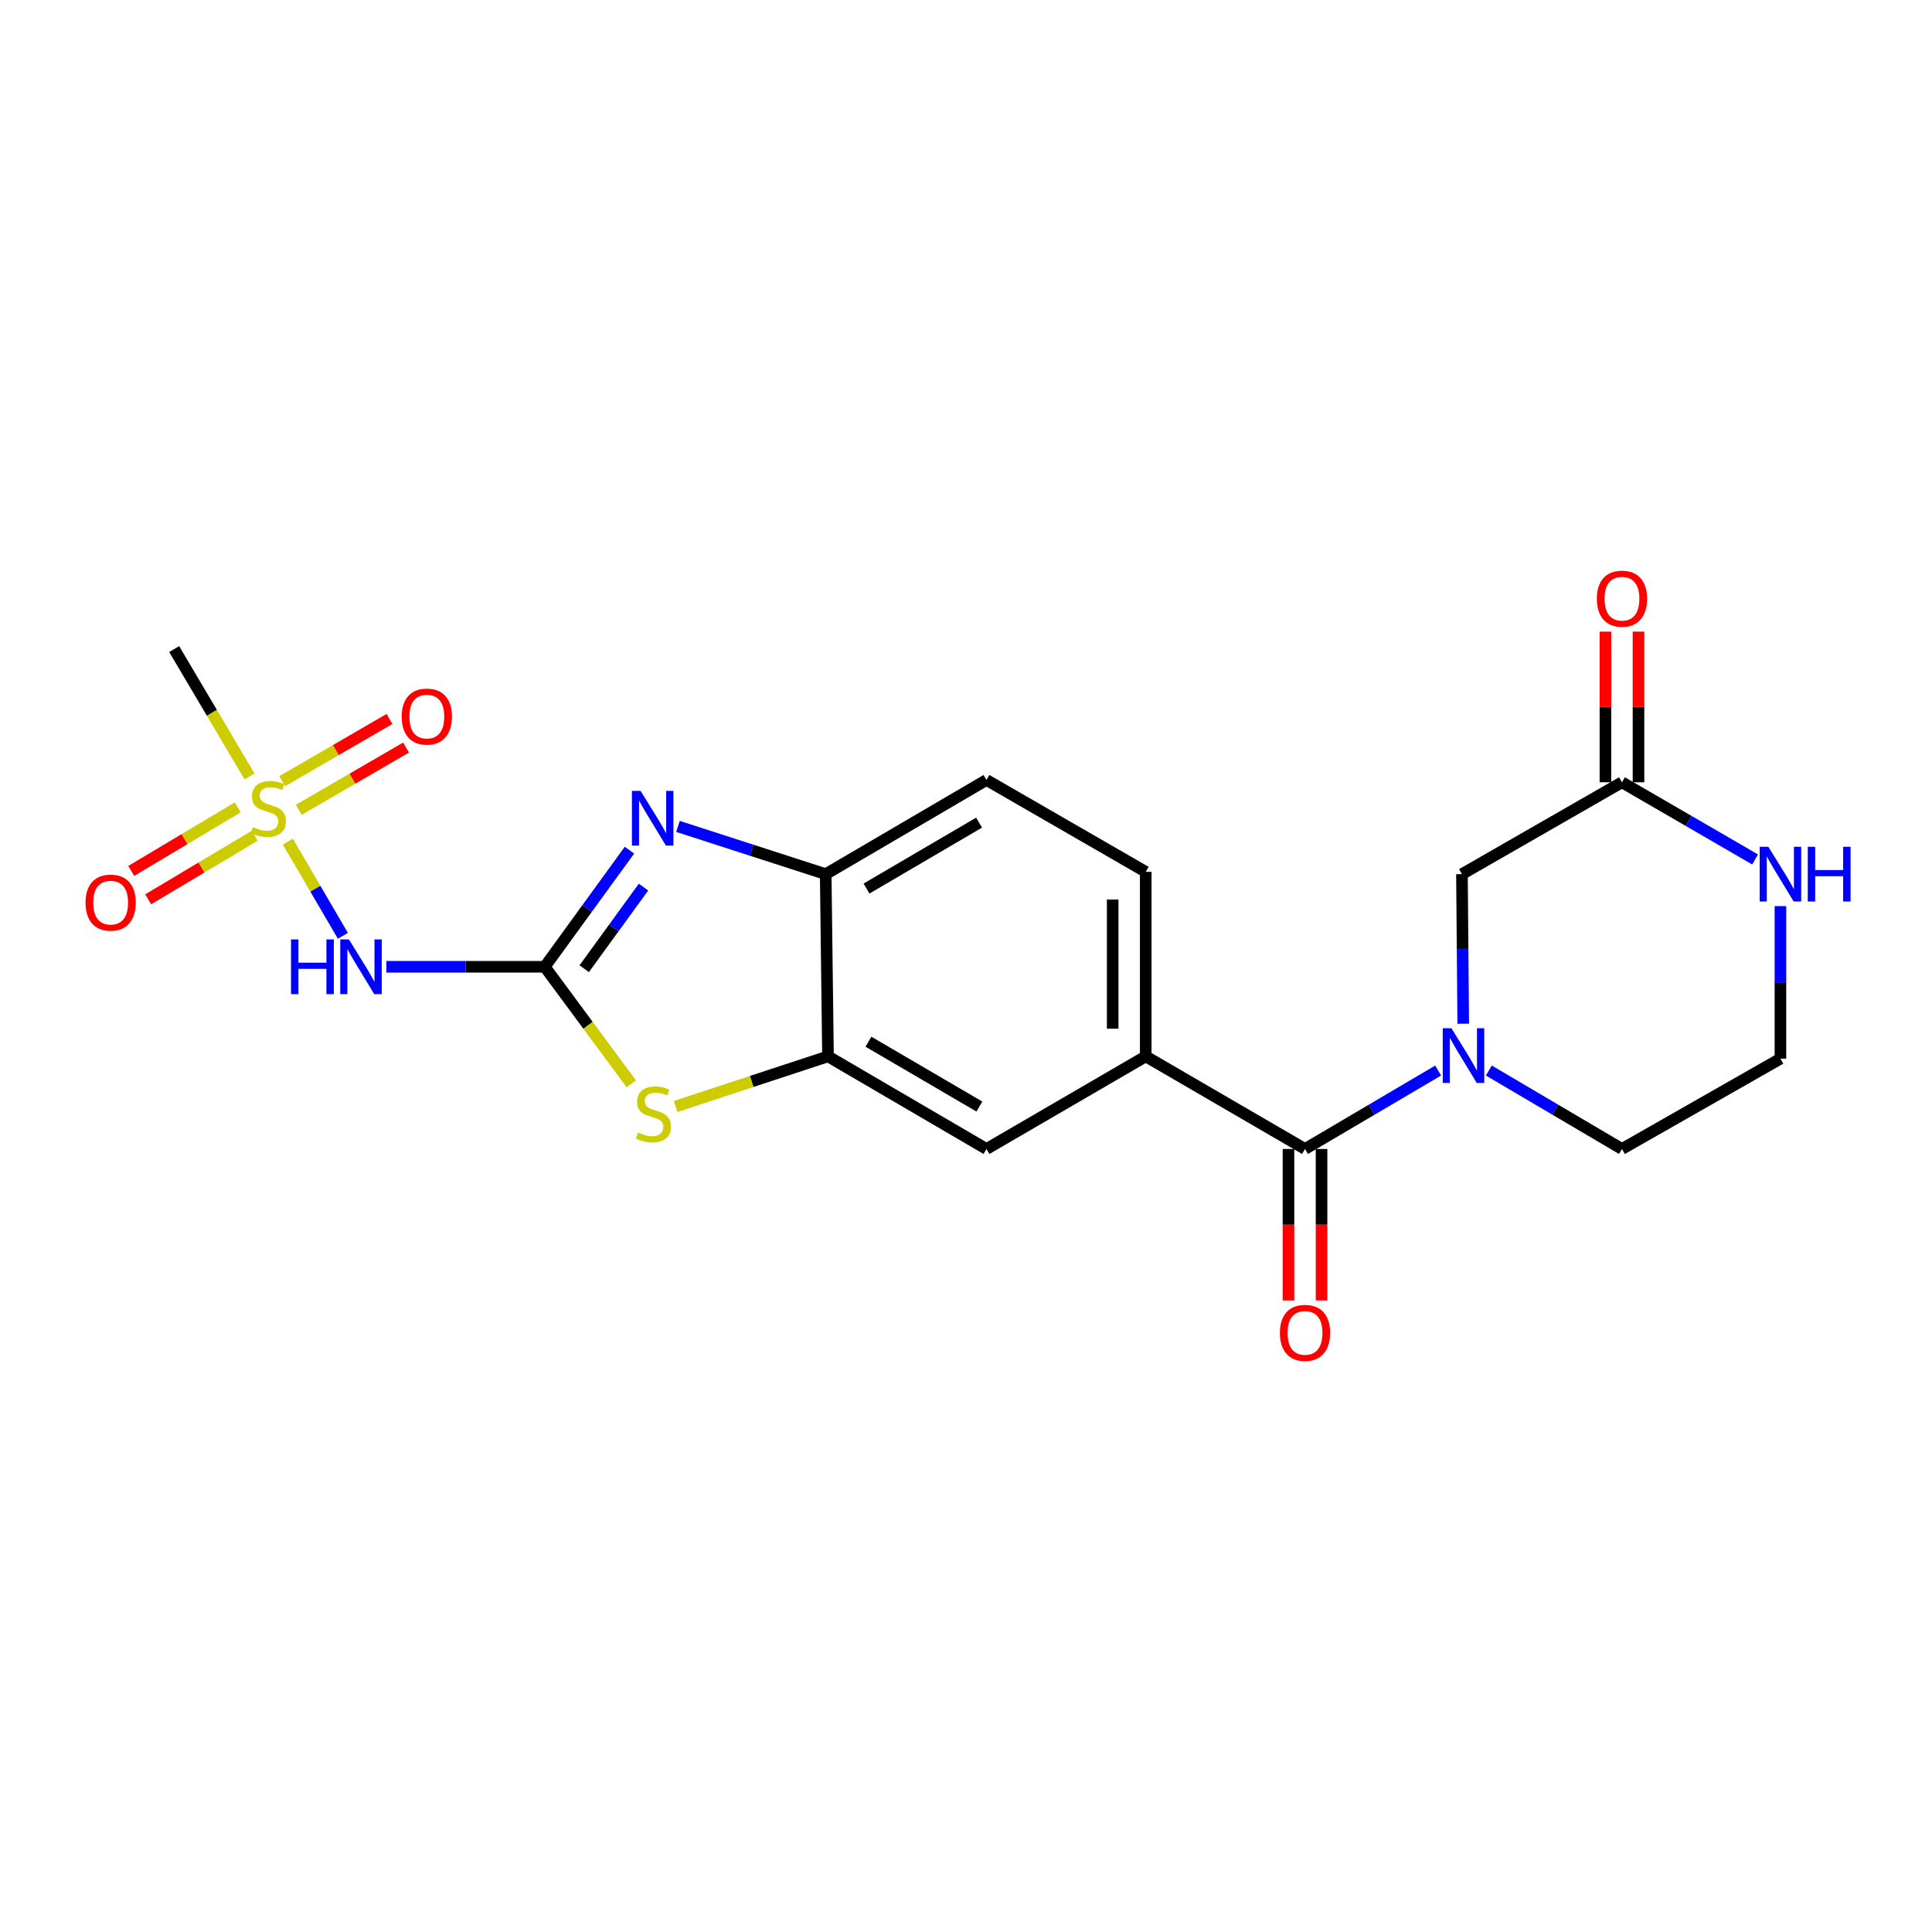 <?xml version='1.0' encoding='iso-8859-1'?>
<svg version='1.1' baseProfile='full'
              xmlns='http://www.w3.org/2000/svg'
                      xmlns:rdkit='http://www.rdkit.org/xml'
                      xmlns:xlink='http://www.w3.org/1999/xlink'
                  xml:space='preserve'
width='1000px' height='1000px' viewBox='0 0 1000 1000'>
<!-- END OF HEADER -->
<rect style='opacity:1.0;fill:#FFFFFF;stroke:none' width='1000' height='1000' x='0' y='0'> </rect>
<path class='bond-1' d='M 281.968,500.408 L 303.888,470.227' style='fill:none;fill-rule:evenodd;stroke:#000000;stroke-width:6px;stroke-linecap:butt;stroke-linejoin:miter;stroke-opacity:1' />
<path class='bond-1' d='M 303.888,470.227 L 325.809,440.046' style='fill:none;fill-rule:evenodd;stroke:#0000FF;stroke-width:6px;stroke-linecap:butt;stroke-linejoin:miter;stroke-opacity:1' />
<path class='bond-1' d='M 302.39,501.41 L 317.734,480.283' style='fill:none;fill-rule:evenodd;stroke:#000000;stroke-width:6px;stroke-linecap:butt;stroke-linejoin:miter;stroke-opacity:1' />
<path class='bond-1' d='M 317.734,480.283 L 333.078,459.156' style='fill:none;fill-rule:evenodd;stroke:#0000FF;stroke-width:6px;stroke-linecap:butt;stroke-linejoin:miter;stroke-opacity:1' />
<path class='bond-2' d='M 281.968,500.408 L 240.97,500.408' style='fill:none;fill-rule:evenodd;stroke:#000000;stroke-width:6px;stroke-linecap:butt;stroke-linejoin:miter;stroke-opacity:1' />
<path class='bond-2' d='M 240.97,500.408 L 199.973,500.408' style='fill:none;fill-rule:evenodd;stroke:#0000FF;stroke-width:6px;stroke-linecap:butt;stroke-linejoin:miter;stroke-opacity:1' />
<path class='bond-4' d='M 281.968,500.408 L 304.37,530.709' style='fill:none;fill-rule:evenodd;stroke:#000000;stroke-width:6px;stroke-linecap:butt;stroke-linejoin:miter;stroke-opacity:1' />
<path class='bond-4' d='M 304.37,530.709 L 326.773,561.009' style='fill:none;fill-rule:evenodd;stroke:#CCCC00;stroke-width:6px;stroke-linecap:butt;stroke-linejoin:miter;stroke-opacity:1' />
<path class='bond-0' d='M 148.992,435.641 L 163.236,460.007' style='fill:none;fill-rule:evenodd;stroke:#CCCC00;stroke-width:6px;stroke-linecap:butt;stroke-linejoin:miter;stroke-opacity:1' />
<path class='bond-0' d='M 163.236,460.007 L 177.481,484.373' style='fill:none;fill-rule:evenodd;stroke:#0000FF;stroke-width:6px;stroke-linecap:butt;stroke-linejoin:miter;stroke-opacity:1' />
<path class='bond-13' d='M 123.062,417.879 L 95.496,434.334' style='fill:none;fill-rule:evenodd;stroke:#CCCC00;stroke-width:6px;stroke-linecap:butt;stroke-linejoin:miter;stroke-opacity:1' />
<path class='bond-13' d='M 95.496,434.334 L 67.929,450.79' style='fill:none;fill-rule:evenodd;stroke:#FF0000;stroke-width:6px;stroke-linecap:butt;stroke-linejoin:miter;stroke-opacity:1' />
<path class='bond-13' d='M 131.833,432.572 L 104.266,449.027' style='fill:none;fill-rule:evenodd;stroke:#CCCC00;stroke-width:6px;stroke-linecap:butt;stroke-linejoin:miter;stroke-opacity:1' />
<path class='bond-13' d='M 104.266,449.027 L 76.7,465.483' style='fill:none;fill-rule:evenodd;stroke:#FF0000;stroke-width:6px;stroke-linecap:butt;stroke-linejoin:miter;stroke-opacity:1' />
<path class='bond-14' d='M 154.647,419.146 L 182.413,403.043' style='fill:none;fill-rule:evenodd;stroke:#CCCC00;stroke-width:6px;stroke-linecap:butt;stroke-linejoin:miter;stroke-opacity:1' />
<path class='bond-14' d='M 182.413,403.043 L 210.179,386.939' style='fill:none;fill-rule:evenodd;stroke:#FF0000;stroke-width:6px;stroke-linecap:butt;stroke-linejoin:miter;stroke-opacity:1' />
<path class='bond-14' d='M 146.062,404.344 L 173.828,388.24' style='fill:none;fill-rule:evenodd;stroke:#CCCC00;stroke-width:6px;stroke-linecap:butt;stroke-linejoin:miter;stroke-opacity:1' />
<path class='bond-14' d='M 173.828,388.24 L 201.594,372.137' style='fill:none;fill-rule:evenodd;stroke:#FF0000;stroke-width:6px;stroke-linecap:butt;stroke-linejoin:miter;stroke-opacity:1' />
<path class='bond-19' d='M 129.138,401.872 L 109.646,368.913' style='fill:none;fill-rule:evenodd;stroke:#CCCC00;stroke-width:6px;stroke-linecap:butt;stroke-linejoin:miter;stroke-opacity:1' />
<path class='bond-19' d='M 109.646,368.913 L 90.154,335.955' style='fill:none;fill-rule:evenodd;stroke:#000000;stroke-width:6px;stroke-linecap:butt;stroke-linejoin:miter;stroke-opacity:1' />
<path class='bond-8' d='M 350.912,427.742 L 389.146,440.1' style='fill:none;fill-rule:evenodd;stroke:#0000FF;stroke-width:6px;stroke-linecap:butt;stroke-linejoin:miter;stroke-opacity:1' />
<path class='bond-8' d='M 389.146,440.1 L 427.38,452.457' style='fill:none;fill-rule:evenodd;stroke:#000000;stroke-width:6px;stroke-linecap:butt;stroke-linejoin:miter;stroke-opacity:1' />
<path class='bond-3' d='M 744.384,554.104 L 709.928,574.409' style='fill:none;fill-rule:evenodd;stroke:#0000FF;stroke-width:6px;stroke-linecap:butt;stroke-linejoin:miter;stroke-opacity:1' />
<path class='bond-3' d='M 709.928,574.409 L 675.472,594.713' style='fill:none;fill-rule:evenodd;stroke:#000000;stroke-width:6px;stroke-linecap:butt;stroke-linejoin:miter;stroke-opacity:1' />
<path class='bond-11' d='M 757.364,529.865 L 757.035,491.161' style='fill:none;fill-rule:evenodd;stroke:#0000FF;stroke-width:6px;stroke-linecap:butt;stroke-linejoin:miter;stroke-opacity:1' />
<path class='bond-11' d='M 757.035,491.161 L 756.706,452.457' style='fill:none;fill-rule:evenodd;stroke:#000000;stroke-width:6px;stroke-linecap:butt;stroke-linejoin:miter;stroke-opacity:1' />
<path class='bond-20' d='M 770.625,554.105 L 805.076,574.409' style='fill:none;fill-rule:evenodd;stroke:#0000FF;stroke-width:6px;stroke-linecap:butt;stroke-linejoin:miter;stroke-opacity:1' />
<path class='bond-20' d='M 805.076,574.409 L 839.527,594.713' style='fill:none;fill-rule:evenodd;stroke:#000000;stroke-width:6px;stroke-linecap:butt;stroke-linejoin:miter;stroke-opacity:1' />
<path class='bond-6' d='M 349.676,572.721 L 389.122,559.746' style='fill:none;fill-rule:evenodd;stroke:#CCCC00;stroke-width:6px;stroke-linecap:butt;stroke-linejoin:miter;stroke-opacity:1' />
<path class='bond-6' d='M 389.122,559.746 L 428.568,546.772' style='fill:none;fill-rule:evenodd;stroke:#000000;stroke-width:6px;stroke-linecap:butt;stroke-linejoin:miter;stroke-opacity:1' />
<path class='bond-5' d='M 675.472,594.713 L 593.032,546.772' style='fill:none;fill-rule:evenodd;stroke:#000000;stroke-width:6px;stroke-linecap:butt;stroke-linejoin:miter;stroke-opacity:1' />
<path class='bond-15' d='M 666.916,594.713 L 666.916,633.912' style='fill:none;fill-rule:evenodd;stroke:#000000;stroke-width:6px;stroke-linecap:butt;stroke-linejoin:miter;stroke-opacity:1' />
<path class='bond-15' d='M 666.916,633.912 L 666.916,673.11' style='fill:none;fill-rule:evenodd;stroke:#FF0000;stroke-width:6px;stroke-linecap:butt;stroke-linejoin:miter;stroke-opacity:1' />
<path class='bond-15' d='M 684.028,594.713 L 684.028,633.912' style='fill:none;fill-rule:evenodd;stroke:#000000;stroke-width:6px;stroke-linecap:butt;stroke-linejoin:miter;stroke-opacity:1' />
<path class='bond-15' d='M 684.028,633.912 L 684.028,673.11' style='fill:none;fill-rule:evenodd;stroke:#FF0000;stroke-width:6px;stroke-linecap:butt;stroke-linejoin:miter;stroke-opacity:1' />
<path class='bond-10' d='M 428.568,546.772 L 510.6,594.713' style='fill:none;fill-rule:evenodd;stroke:#000000;stroke-width:6px;stroke-linecap:butt;stroke-linejoin:miter;stroke-opacity:1' />
<path class='bond-10' d='M 449.507,539.189 L 506.93,572.748' style='fill:none;fill-rule:evenodd;stroke:#000000;stroke-width:6px;stroke-linecap:butt;stroke-linejoin:miter;stroke-opacity:1' />
<path class='bond-22' d='M 428.568,546.772 L 427.38,452.457' style='fill:none;fill-rule:evenodd;stroke:#000000;stroke-width:6px;stroke-linecap:butt;stroke-linejoin:miter;stroke-opacity:1' />
<path class='bond-7' d='M 593.032,546.772 L 510.6,594.713' style='fill:none;fill-rule:evenodd;stroke:#000000;stroke-width:6px;stroke-linecap:butt;stroke-linejoin:miter;stroke-opacity:1' />
<path class='bond-23' d='M 593.032,546.772 L 593.032,451.269' style='fill:none;fill-rule:evenodd;stroke:#000000;stroke-width:6px;stroke-linecap:butt;stroke-linejoin:miter;stroke-opacity:1' />
<path class='bond-23' d='M 575.92,532.446 L 575.92,465.595' style='fill:none;fill-rule:evenodd;stroke:#000000;stroke-width:6px;stroke-linecap:butt;stroke-linejoin:miter;stroke-opacity:1' />
<path class='bond-17' d='M 427.38,452.457 L 510.6,403.717' style='fill:none;fill-rule:evenodd;stroke:#000000;stroke-width:6px;stroke-linecap:butt;stroke-linejoin:miter;stroke-opacity:1' />
<path class='bond-17' d='M 448.511,459.912 L 506.765,425.794' style='fill:none;fill-rule:evenodd;stroke:#000000;stroke-width:6px;stroke-linecap:butt;stroke-linejoin:miter;stroke-opacity:1' />
<path class='bond-9' d='M 839.527,404.906 L 756.706,452.457' style='fill:none;fill-rule:evenodd;stroke:#000000;stroke-width:6px;stroke-linecap:butt;stroke-linejoin:miter;stroke-opacity:1' />
<path class='bond-18' d='M 848.083,404.906 L 848.083,365.918' style='fill:none;fill-rule:evenodd;stroke:#000000;stroke-width:6px;stroke-linecap:butt;stroke-linejoin:miter;stroke-opacity:1' />
<path class='bond-18' d='M 848.083,365.918 L 848.083,326.931' style='fill:none;fill-rule:evenodd;stroke:#FF0000;stroke-width:6px;stroke-linecap:butt;stroke-linejoin:miter;stroke-opacity:1' />
<path class='bond-18' d='M 830.971,404.906 L 830.971,365.918' style='fill:none;fill-rule:evenodd;stroke:#000000;stroke-width:6px;stroke-linecap:butt;stroke-linejoin:miter;stroke-opacity:1' />
<path class='bond-18' d='M 830.971,365.918 L 830.971,326.931' style='fill:none;fill-rule:evenodd;stroke:#FF0000;stroke-width:6px;stroke-linecap:butt;stroke-linejoin:miter;stroke-opacity:1' />
<path class='bond-24' d='M 839.527,404.906 L 873.983,424.881' style='fill:none;fill-rule:evenodd;stroke:#000000;stroke-width:6px;stroke-linecap:butt;stroke-linejoin:miter;stroke-opacity:1' />
<path class='bond-24' d='M 873.983,424.881 L 908.439,444.857' style='fill:none;fill-rule:evenodd;stroke:#0000FF;stroke-width:6px;stroke-linecap:butt;stroke-linejoin:miter;stroke-opacity:1' />
<path class='bond-12' d='M 921.549,469.005 L 921.549,508.483' style='fill:none;fill-rule:evenodd;stroke:#0000FF;stroke-width:6px;stroke-linecap:butt;stroke-linejoin:miter;stroke-opacity:1' />
<path class='bond-12' d='M 921.549,508.483 L 921.549,547.96' style='fill:none;fill-rule:evenodd;stroke:#000000;stroke-width:6px;stroke-linecap:butt;stroke-linejoin:miter;stroke-opacity:1' />
<path class='bond-16' d='M 593.032,451.269 L 510.6,403.717' style='fill:none;fill-rule:evenodd;stroke:#000000;stroke-width:6px;stroke-linecap:butt;stroke-linejoin:miter;stroke-opacity:1' />
<path class='bond-21' d='M 839.527,594.713 L 921.549,547.96' style='fill:none;fill-rule:evenodd;stroke:#000000;stroke-width:6px;stroke-linecap:butt;stroke-linejoin:miter;stroke-opacity:1' />
<path  class='atom-1' d='M 130.904 428.106
Q 131.224 428.226, 132.544 428.786
Q 133.864 429.346, 135.304 429.706
Q 136.784 430.026, 138.224 430.026
Q 140.904 430.026, 142.464 428.746
Q 144.024 427.426, 144.024 425.146
Q 144.024 423.586, 143.224 422.626
Q 142.464 421.666, 141.264 421.146
Q 140.064 420.626, 138.064 420.026
Q 135.544 419.266, 134.024 418.546
Q 132.544 417.826, 131.464 416.306
Q 130.424 414.786, 130.424 412.226
Q 130.424 408.666, 132.824 406.466
Q 135.264 404.266, 140.064 404.266
Q 143.344 404.266, 147.064 405.826
L 146.144 408.906
Q 142.744 407.506, 140.184 407.506
Q 137.424 407.506, 135.904 408.666
Q 134.384 409.786, 134.424 411.746
Q 134.424 413.266, 135.184 414.186
Q 135.984 415.106, 137.104 415.626
Q 138.264 416.146, 140.184 416.746
Q 142.744 417.546, 144.264 418.346
Q 145.784 419.146, 146.864 420.786
Q 147.984 422.386, 147.984 425.146
Q 147.984 429.066, 145.344 431.186
Q 142.744 433.266, 138.384 433.266
Q 135.864 433.266, 133.944 432.706
Q 132.064 432.186, 129.824 431.266
L 130.904 428.106
' fill='#CCCC00'/>
<path  class='atom-2' d='M 331.559 409.35
L 340.839 424.35
Q 341.759 425.83, 343.239 428.51
Q 344.719 431.19, 344.799 431.35
L 344.799 409.35
L 348.559 409.35
L 348.559 437.67
L 344.679 437.67
L 334.719 421.27
Q 333.559 419.35, 332.319 417.15
Q 331.119 414.95, 330.759 414.27
L 330.759 437.67
L 327.079 437.67
L 327.079 409.35
L 331.559 409.35
' fill='#0000FF'/>
<path  class='atom-3' d='M 150.635 486.248
L 154.475 486.248
L 154.475 498.288
L 168.955 498.288
L 168.955 486.248
L 172.795 486.248
L 172.795 514.568
L 168.955 514.568
L 168.955 501.488
L 154.475 501.488
L 154.475 514.568
L 150.635 514.568
L 150.635 486.248
' fill='#0000FF'/>
<path  class='atom-3' d='M 180.595 486.248
L 189.875 501.248
Q 190.795 502.728, 192.275 505.408
Q 193.755 508.088, 193.835 508.248
L 193.835 486.248
L 197.595 486.248
L 197.595 514.568
L 193.715 514.568
L 183.755 498.168
Q 182.595 496.248, 181.355 494.048
Q 180.155 491.848, 179.795 491.168
L 179.795 514.568
L 176.115 514.568
L 176.115 486.248
L 180.595 486.248
' fill='#0000FF'/>
<path  class='atom-4' d='M 751.244 532.213
L 760.524 547.213
Q 761.444 548.693, 762.924 551.373
Q 764.404 554.053, 764.484 554.213
L 764.484 532.213
L 768.244 532.213
L 768.244 560.533
L 764.364 560.533
L 754.404 544.133
Q 753.244 542.213, 752.004 540.013
Q 750.804 537.813, 750.444 537.133
L 750.444 560.533
L 746.764 560.533
L 746.764 532.213
L 751.244 532.213
' fill='#0000FF'/>
<path  class='atom-5' d='M 330.218 586.209
Q 330.538 586.329, 331.858 586.889
Q 333.178 587.449, 334.618 587.809
Q 336.098 588.129, 337.538 588.129
Q 340.218 588.129, 341.778 586.849
Q 343.338 585.529, 343.338 583.249
Q 343.338 581.689, 342.538 580.729
Q 341.778 579.769, 340.578 579.249
Q 339.378 578.729, 337.378 578.129
Q 334.858 577.369, 333.338 576.649
Q 331.858 575.929, 330.778 574.409
Q 329.738 572.889, 329.738 570.329
Q 329.738 566.769, 332.138 564.569
Q 334.578 562.369, 339.378 562.369
Q 342.658 562.369, 346.378 563.929
L 345.458 567.009
Q 342.058 565.609, 339.498 565.609
Q 336.738 565.609, 335.218 566.769
Q 333.698 567.889, 333.738 569.849
Q 333.738 571.369, 334.498 572.289
Q 335.298 573.209, 336.418 573.729
Q 337.578 574.249, 339.498 574.849
Q 342.058 575.649, 343.578 576.449
Q 345.098 577.249, 346.178 578.889
Q 347.298 580.489, 347.298 583.249
Q 347.298 587.169, 344.658 589.289
Q 342.058 591.369, 337.698 591.369
Q 335.178 591.369, 333.258 590.809
Q 331.378 590.289, 329.138 589.369
L 330.218 586.209
' fill='#CCCC00'/>
<path  class='atom-13' d='M 915.289 438.297
L 924.569 453.297
Q 925.489 454.777, 926.969 457.457
Q 928.449 460.137, 928.529 460.297
L 928.529 438.297
L 932.289 438.297
L 932.289 466.617
L 928.409 466.617
L 918.449 450.217
Q 917.289 448.297, 916.049 446.097
Q 914.849 443.897, 914.489 443.217
L 914.489 466.617
L 910.809 466.617
L 910.809 438.297
L 915.289 438.297
' fill='#0000FF'/>
<path  class='atom-13' d='M 935.689 438.297
L 939.529 438.297
L 939.529 450.337
L 954.009 450.337
L 954.009 438.297
L 957.849 438.297
L 957.849 466.617
L 954.009 466.617
L 954.009 453.537
L 939.529 453.537
L 939.529 466.617
L 935.689 466.617
L 935.689 438.297
' fill='#0000FF'/>
<path  class='atom-14' d='M 44.271 467.197
Q 44.271 460.397, 47.631 456.597
Q 50.991 452.797, 57.271 452.797
Q 63.551 452.797, 66.911 456.597
Q 70.271 460.397, 70.271 467.197
Q 70.271 474.077, 66.871 477.997
Q 63.471 481.877, 57.271 481.877
Q 51.031 481.877, 47.631 477.997
Q 44.271 474.117, 44.271 467.197
M 57.271 478.677
Q 61.591 478.677, 63.911 475.797
Q 66.271 472.877, 66.271 467.197
Q 66.271 461.637, 63.911 458.837
Q 61.591 455.997, 57.271 455.997
Q 52.951 455.997, 50.591 458.797
Q 48.271 461.597, 48.271 467.197
Q 48.271 472.917, 50.591 475.797
Q 52.951 478.677, 57.271 478.677
' fill='#FF0000'/>
<path  class='atom-15' d='M 207.927 370.895
Q 207.927 364.095, 211.287 360.295
Q 214.647 356.495, 220.927 356.495
Q 227.207 356.495, 230.567 360.295
Q 233.927 364.095, 233.927 370.895
Q 233.927 377.775, 230.527 381.695
Q 227.127 385.575, 220.927 385.575
Q 214.687 385.575, 211.287 381.695
Q 207.927 377.815, 207.927 370.895
M 220.927 382.375
Q 225.247 382.375, 227.567 379.495
Q 229.927 376.575, 229.927 370.895
Q 229.927 365.335, 227.567 362.535
Q 225.247 359.695, 220.927 359.695
Q 216.607 359.695, 214.247 362.495
Q 211.927 365.295, 211.927 370.895
Q 211.927 376.615, 214.247 379.495
Q 216.607 382.375, 220.927 382.375
' fill='#FF0000'/>
<path  class='atom-16' d='M 662.472 689.887
Q 662.472 683.087, 665.832 679.287
Q 669.192 675.487, 675.472 675.487
Q 681.752 675.487, 685.112 679.287
Q 688.472 683.087, 688.472 689.887
Q 688.472 696.767, 685.072 700.687
Q 681.672 704.567, 675.472 704.567
Q 669.232 704.567, 665.832 700.687
Q 662.472 696.807, 662.472 689.887
M 675.472 701.367
Q 679.792 701.367, 682.112 698.487
Q 684.472 695.567, 684.472 689.887
Q 684.472 684.327, 682.112 681.527
Q 679.792 678.687, 675.472 678.687
Q 671.152 678.687, 668.792 681.487
Q 666.472 684.287, 666.472 689.887
Q 666.472 695.607, 668.792 698.487
Q 671.152 701.367, 675.472 701.367
' fill='#FF0000'/>
<path  class='atom-19' d='M 826.527 309.873
Q 826.527 303.073, 829.887 299.273
Q 833.247 295.473, 839.527 295.473
Q 845.807 295.473, 849.167 299.273
Q 852.527 303.073, 852.527 309.873
Q 852.527 316.753, 849.127 320.673
Q 845.727 324.553, 839.527 324.553
Q 833.287 324.553, 829.887 320.673
Q 826.527 316.793, 826.527 309.873
M 839.527 321.353
Q 843.847 321.353, 846.167 318.473
Q 848.527 315.553, 848.527 309.873
Q 848.527 304.313, 846.167 301.513
Q 843.847 298.673, 839.527 298.673
Q 835.207 298.673, 832.847 301.473
Q 830.527 304.273, 830.527 309.873
Q 830.527 315.593, 832.847 318.473
Q 835.207 321.353, 839.527 321.353
' fill='#FF0000'/>
</svg>
